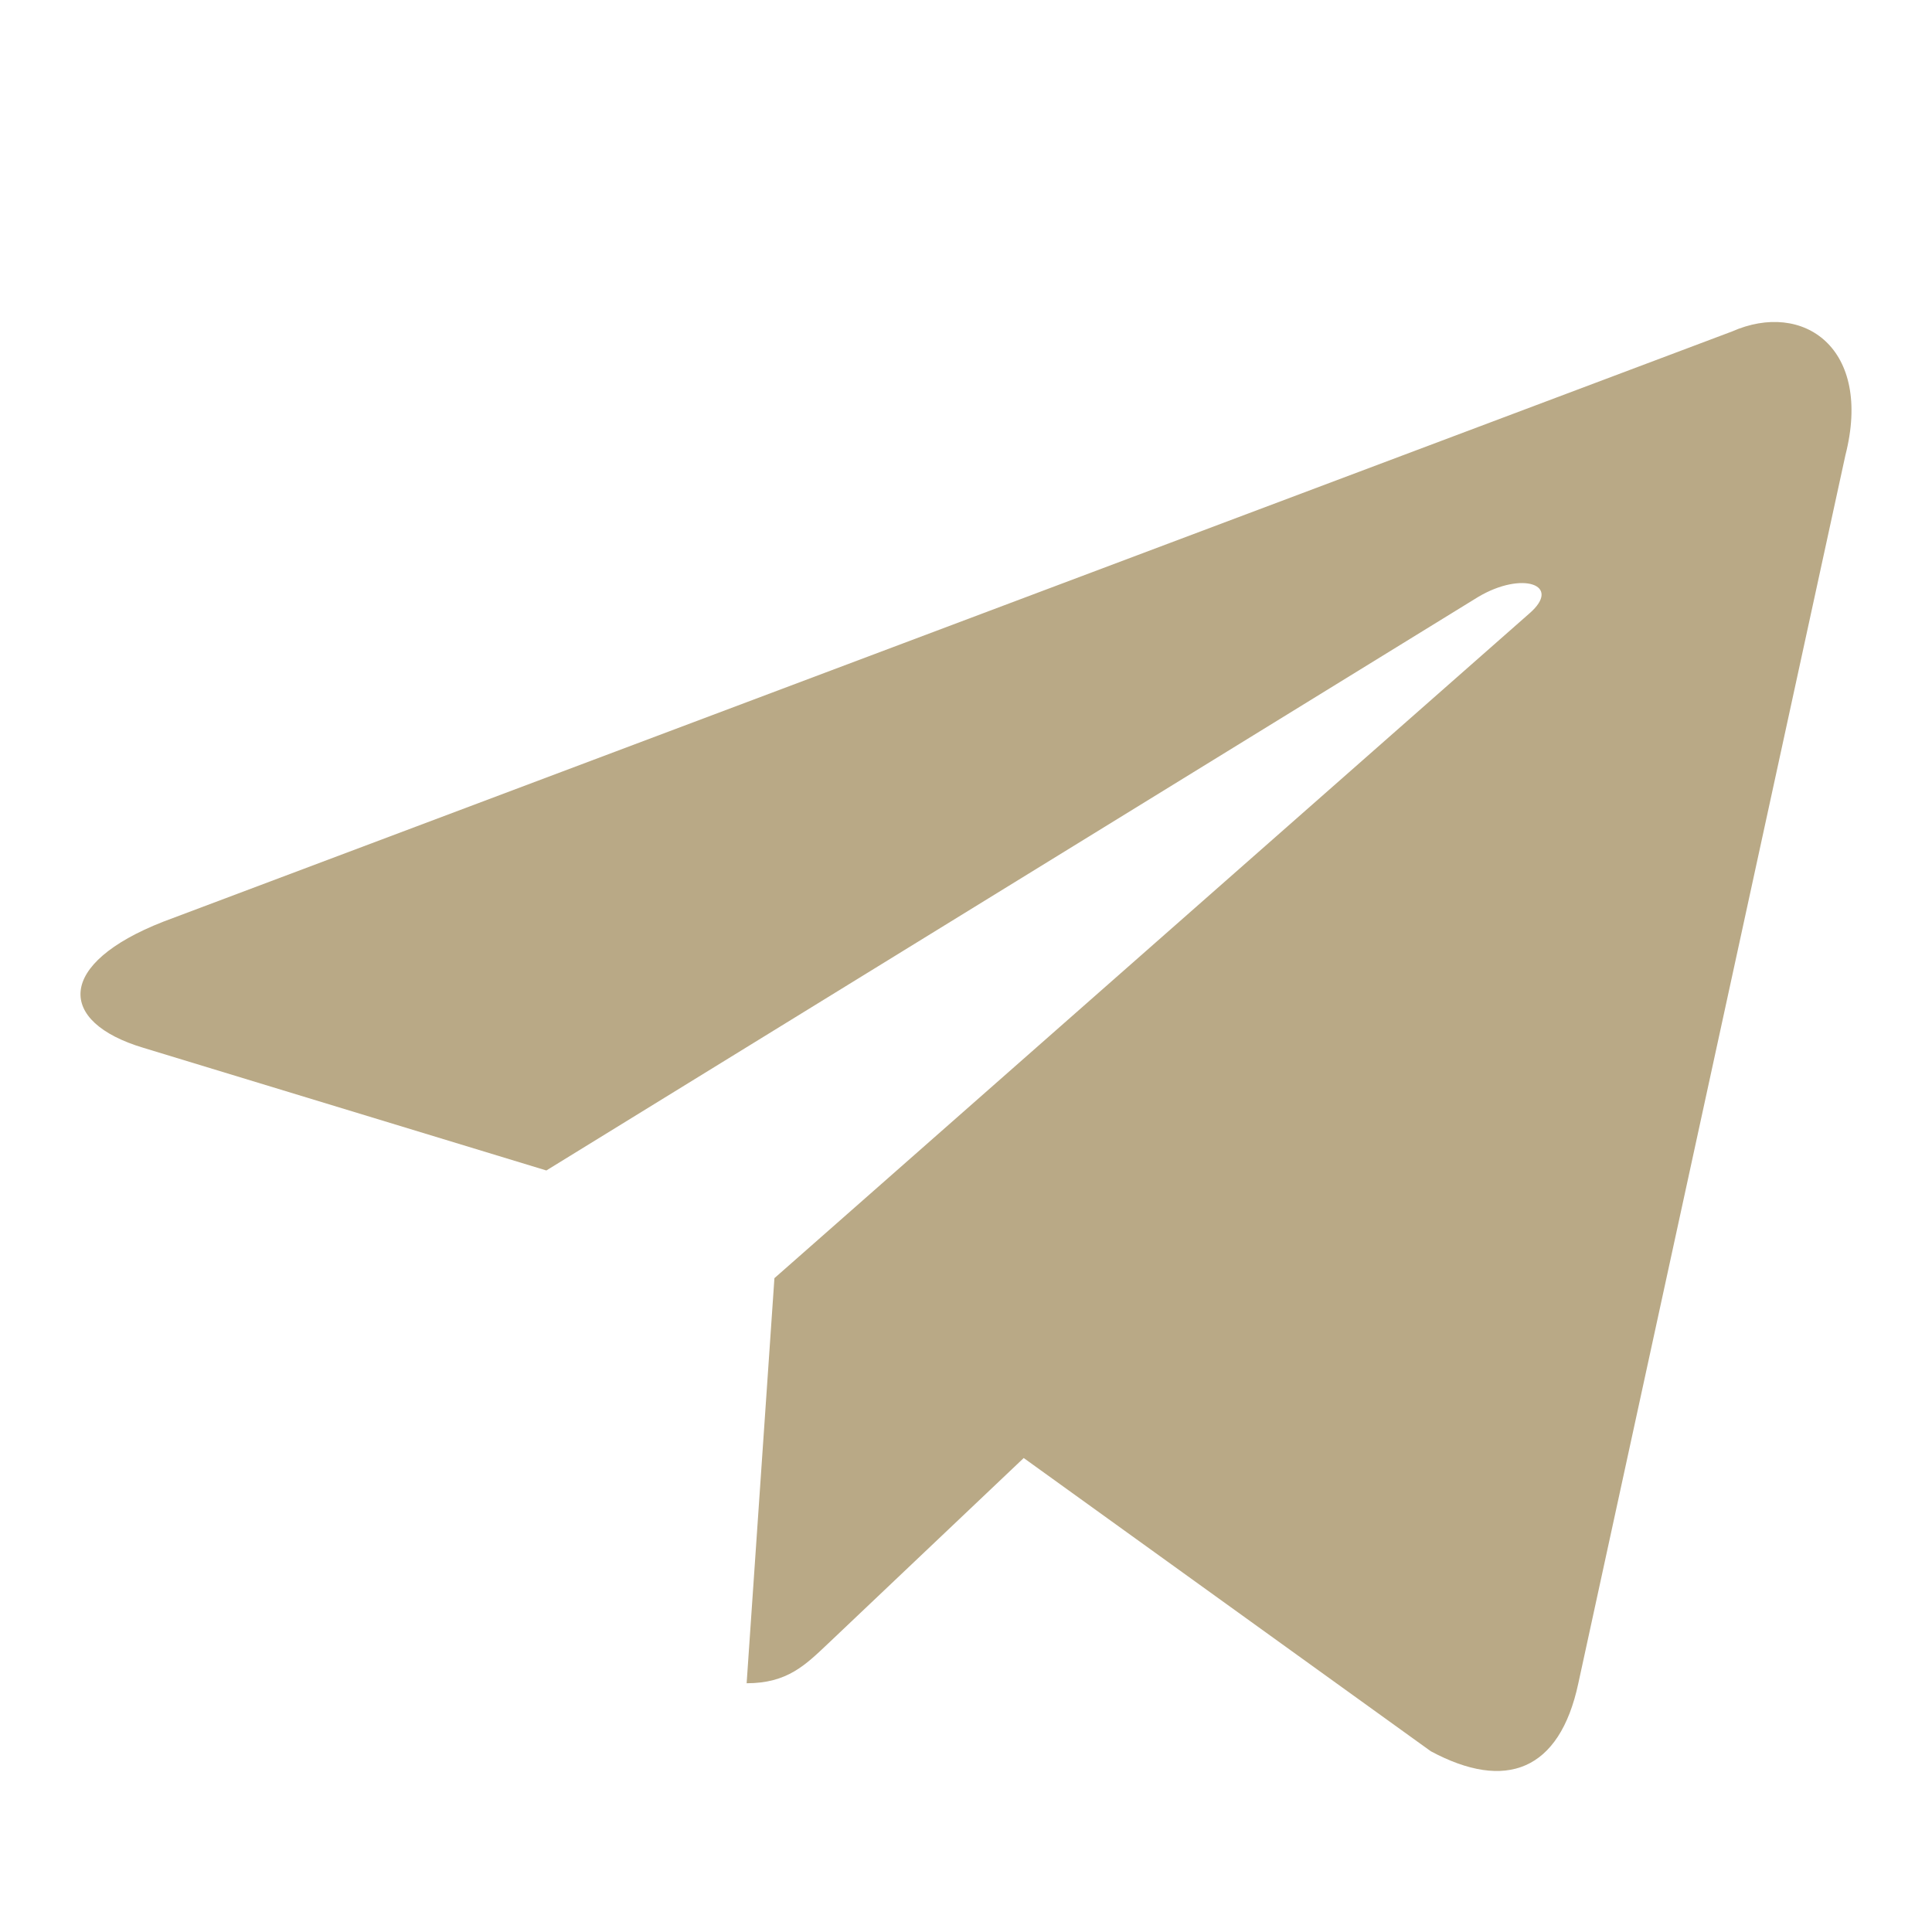 <?xml version="1.0" encoding="UTF-8"?> <svg xmlns="http://www.w3.org/2000/svg" width="24" height="24" viewBox="0 0 24 24" fill="none"><path d="M21.515 4.118L2.027 11.45C0.697 11.971 0.705 12.695 1.783 13.017L6.787 14.54L18.363 7.415C18.91 7.09 19.41 7.264 18.999 7.62L9.62 15.878H9.618L9.62 15.879L9.275 20.91C9.781 20.91 10.004 20.684 10.287 20.417L12.717 18.112L17.773 21.754C18.704 22.255 19.374 21.998 19.606 20.913L22.924 5.656C23.264 4.327 22.404 3.726 21.515 4.118Z" fill="#B9A986"></path></svg> 